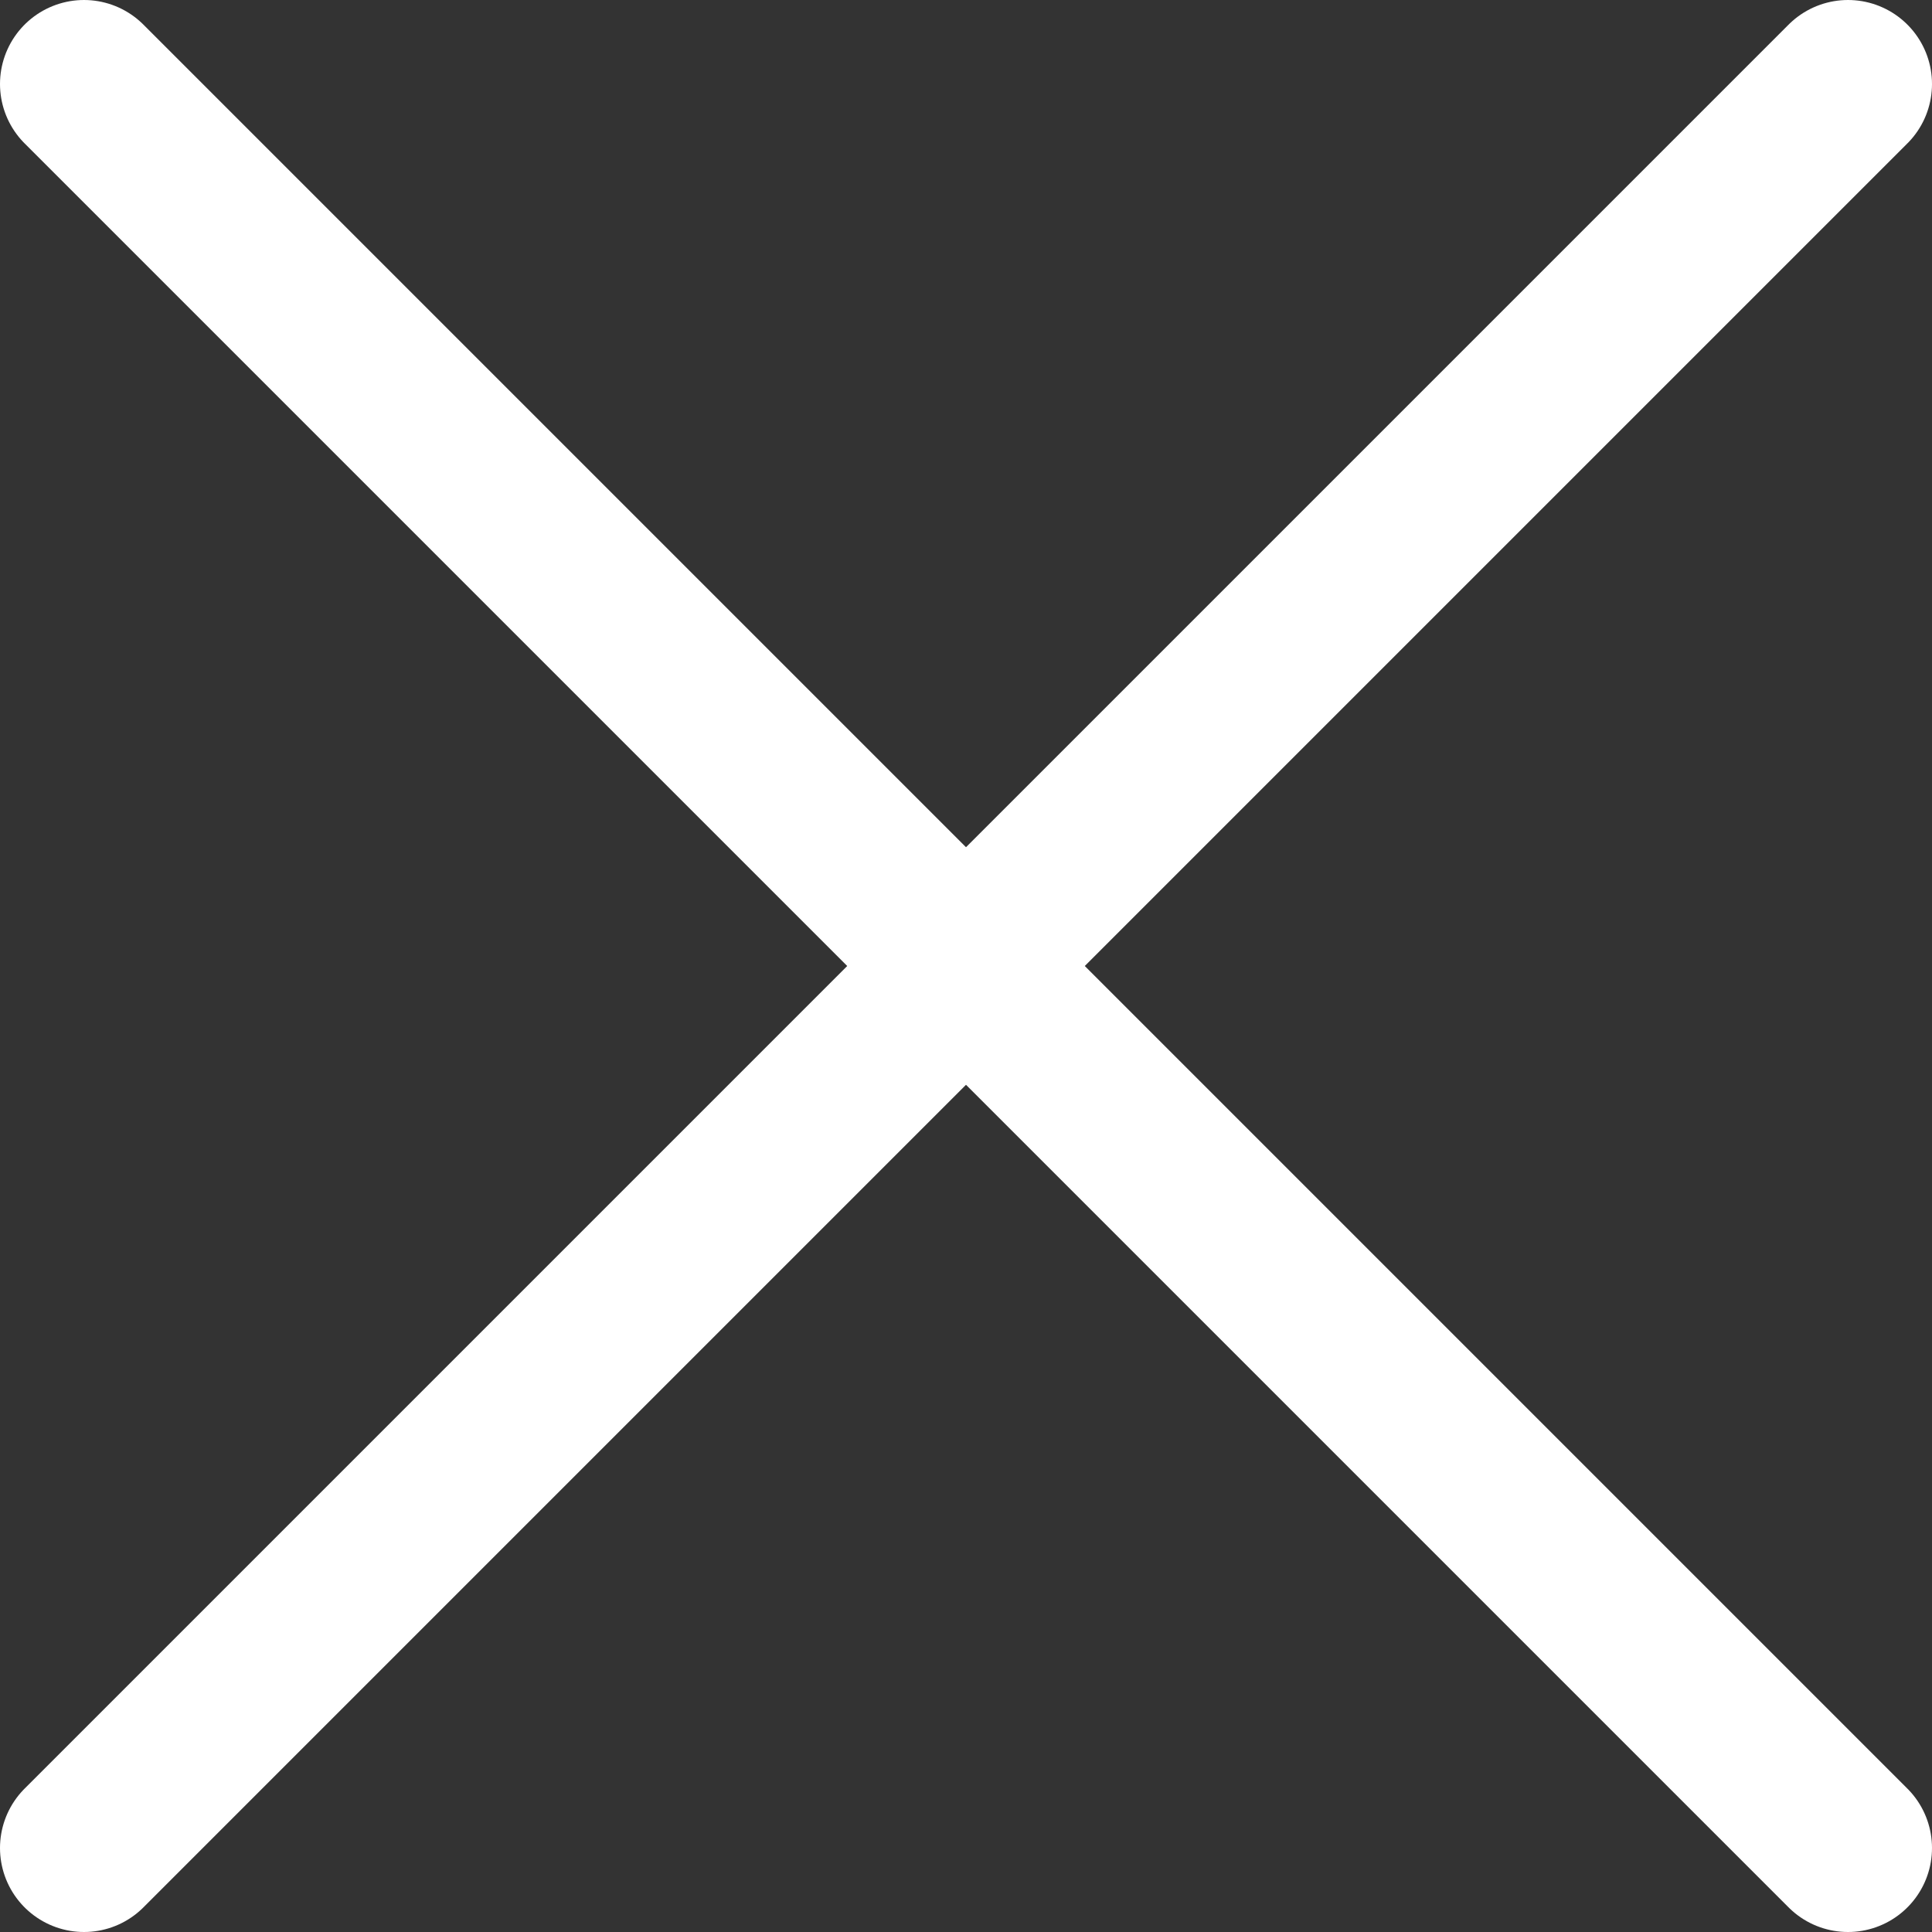 <svg width="23" height="23" viewBox="0 0 23 23" fill="none" xmlns="http://www.w3.org/2000/svg">
<rect x="0" y="0" width="23" height="23" fill="#333333" stroke="none"/>
<path d="M22 1L1 22" stroke="white" stroke-width="2" stroke-linecap="round" stroke-linejoin="round"/>
<path d="M1 1L22 22" stroke="white" stroke-width="2" stroke-linecap="round" stroke-linejoin="round"/>
</svg>
